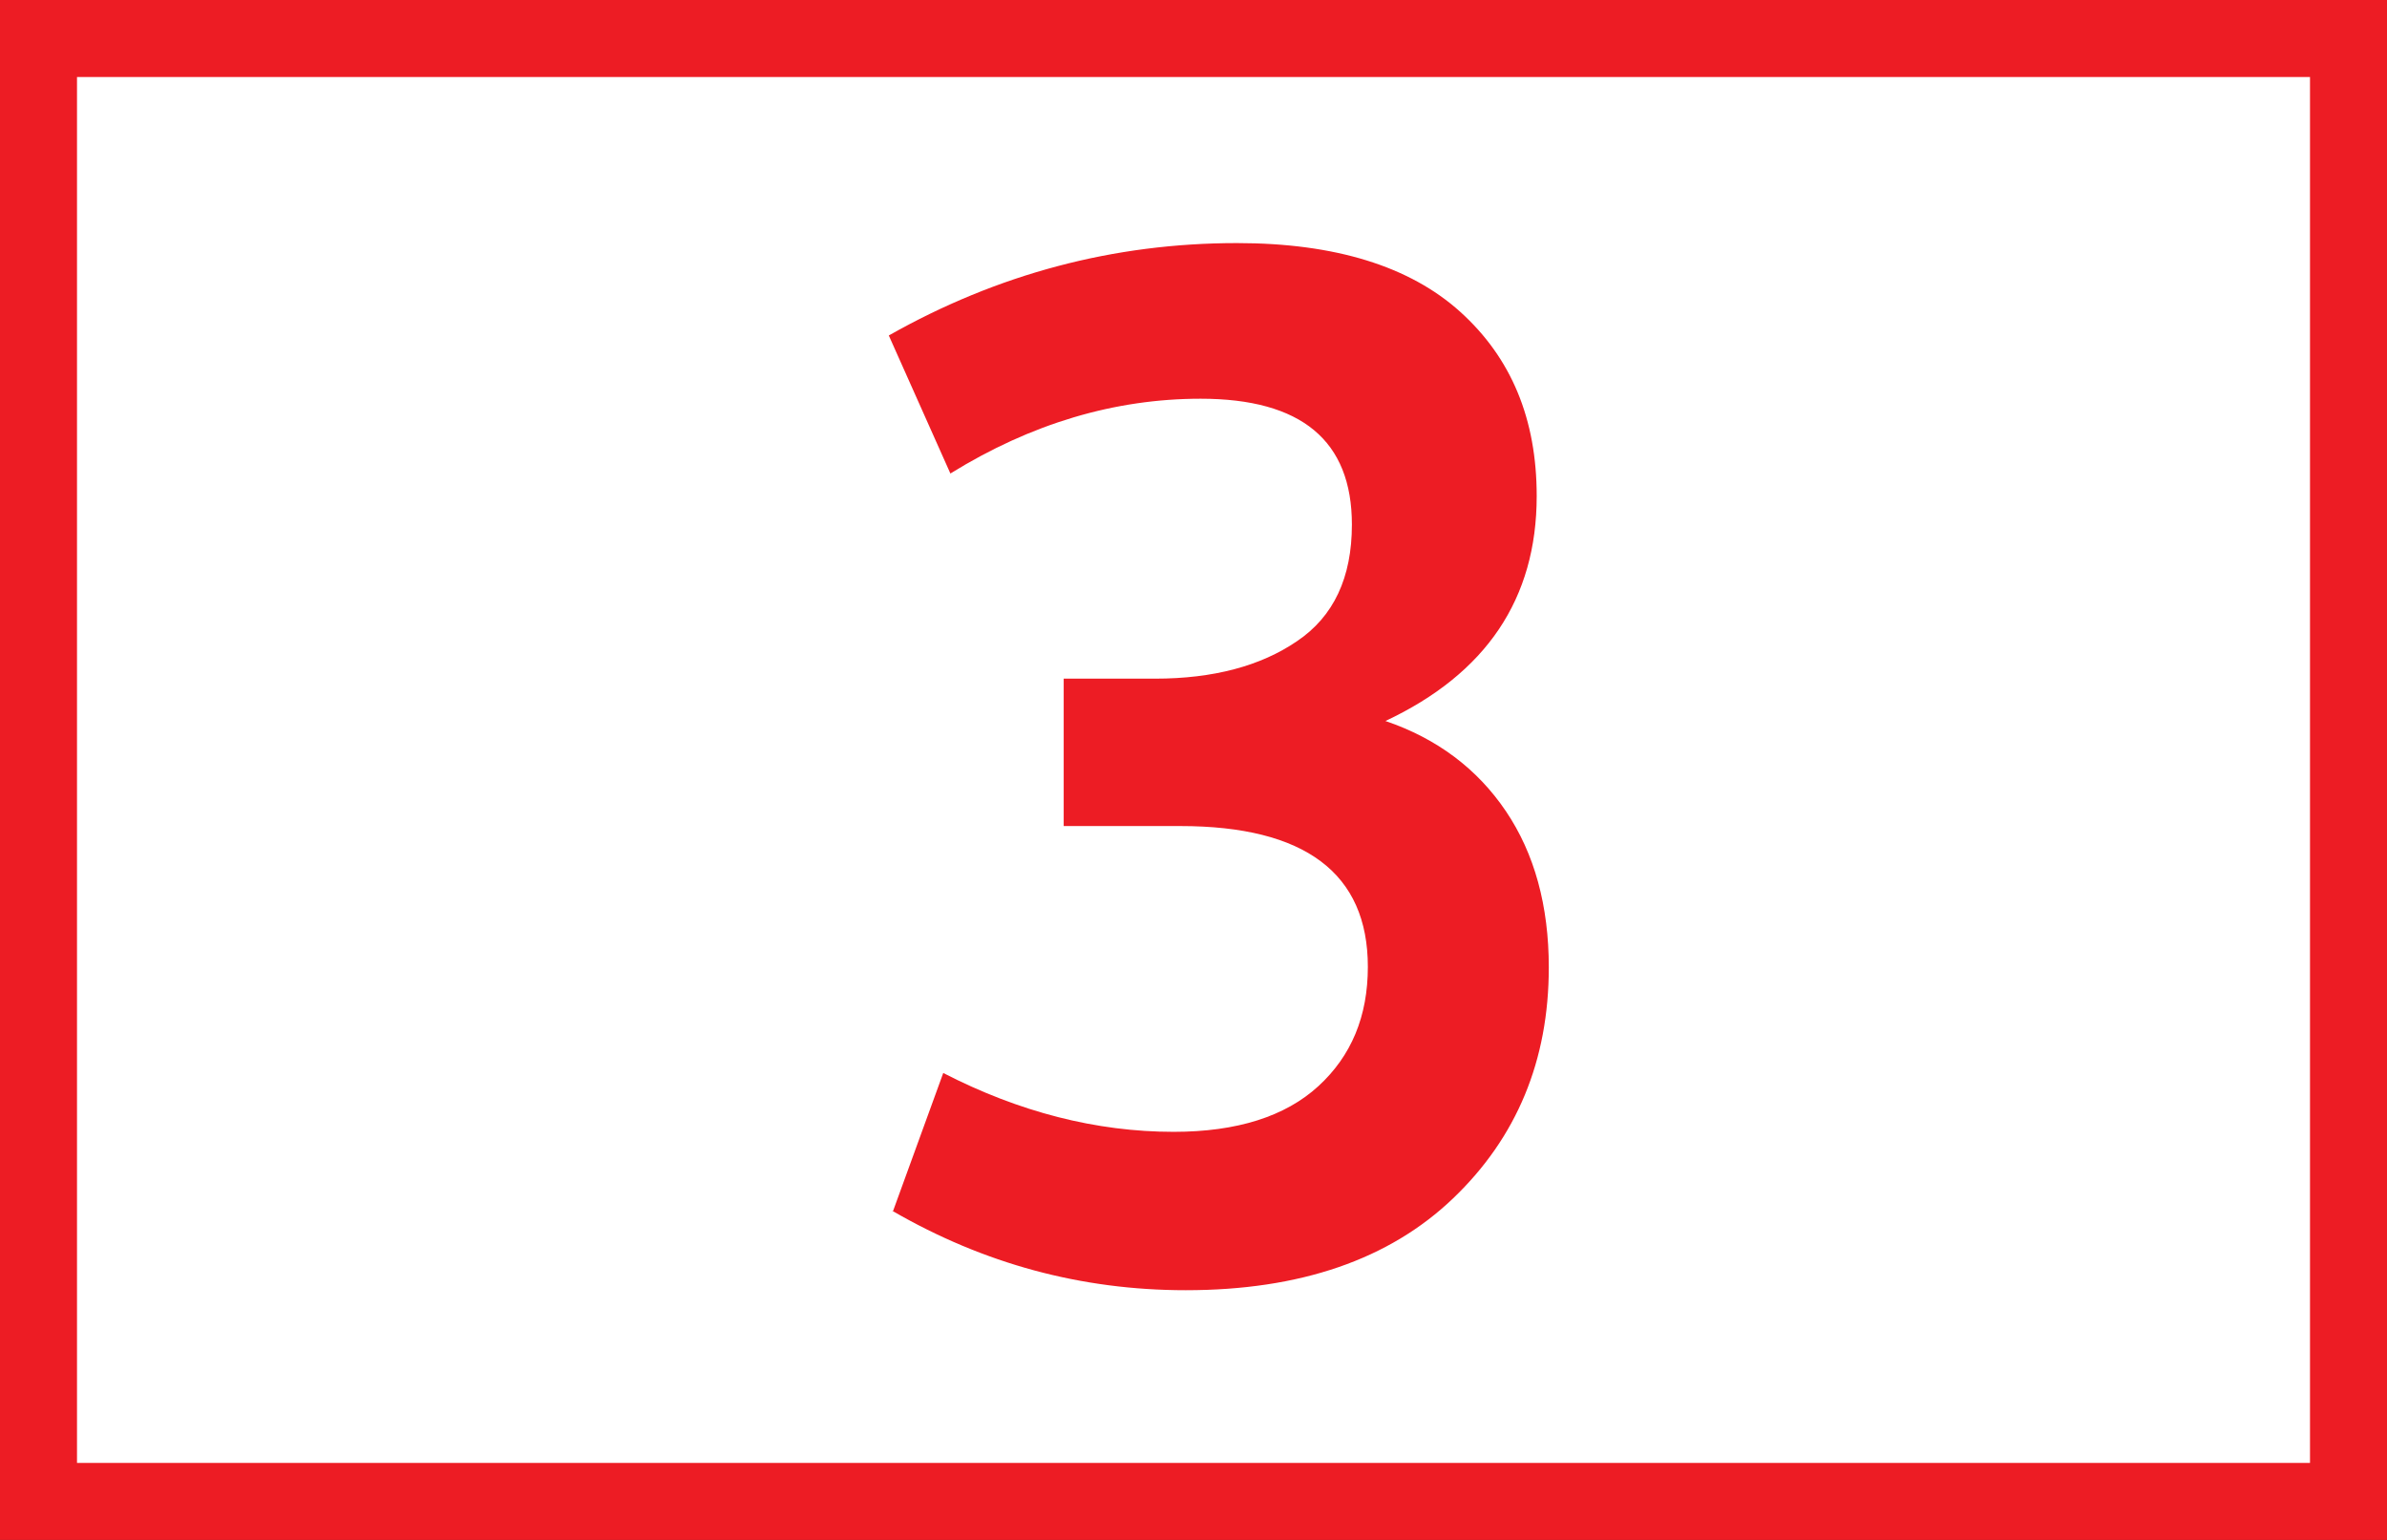 <?xml version="1.0" encoding="UTF-8"?><svg xmlns="http://www.w3.org/2000/svg" viewBox="0 0 43.4 28"><rect x="0" y="0" width="43.4" height="28" fill="#333333" stroke="none"/><defs><style>.d{fill:#fff;stroke:#ed1c24;stroke-miterlimit:10;stroke-width:1.4px;}.e{fill:#ed1c24;}</style></defs><g id="a"/><g id="b"><g id="c"><g><path class="d" d="M.7,.7H42.7V27.3H.7V.7Z"/><path class="e" d="M16.23,22.04l.92-2.53c1.38,.71,2.78,1.07,4.19,1.07,1.15,0,2.03-.28,2.63-.83s.9-1.27,.9-2.17c0-1.7-1.14-2.56-3.41-2.56h-2.12v-2.68h1.66c1.06,0,1.92-.23,2.58-.68,.67-.45,1-1.16,1-2.12,0-1.53-.92-2.29-2.75-2.29-1.56,0-3.08,.45-4.55,1.36l-1.12-2.51c1.98-1.12,4.09-1.68,6.33-1.68,1.78,0,3.14,.42,4.06,1.25,.93,.84,1.39,1.95,1.39,3.35,0,1.87-.92,3.23-2.75,4.09,.94,.32,1.67,.87,2.19,1.64,.52,.77,.78,1.72,.78,2.84,0,1.69-.58,3.09-1.74,4.2-1.16,1.11-2.78,1.67-4.86,1.67-1.9,0-3.67-.48-5.33-1.44Z"/></g></g></g></svg>